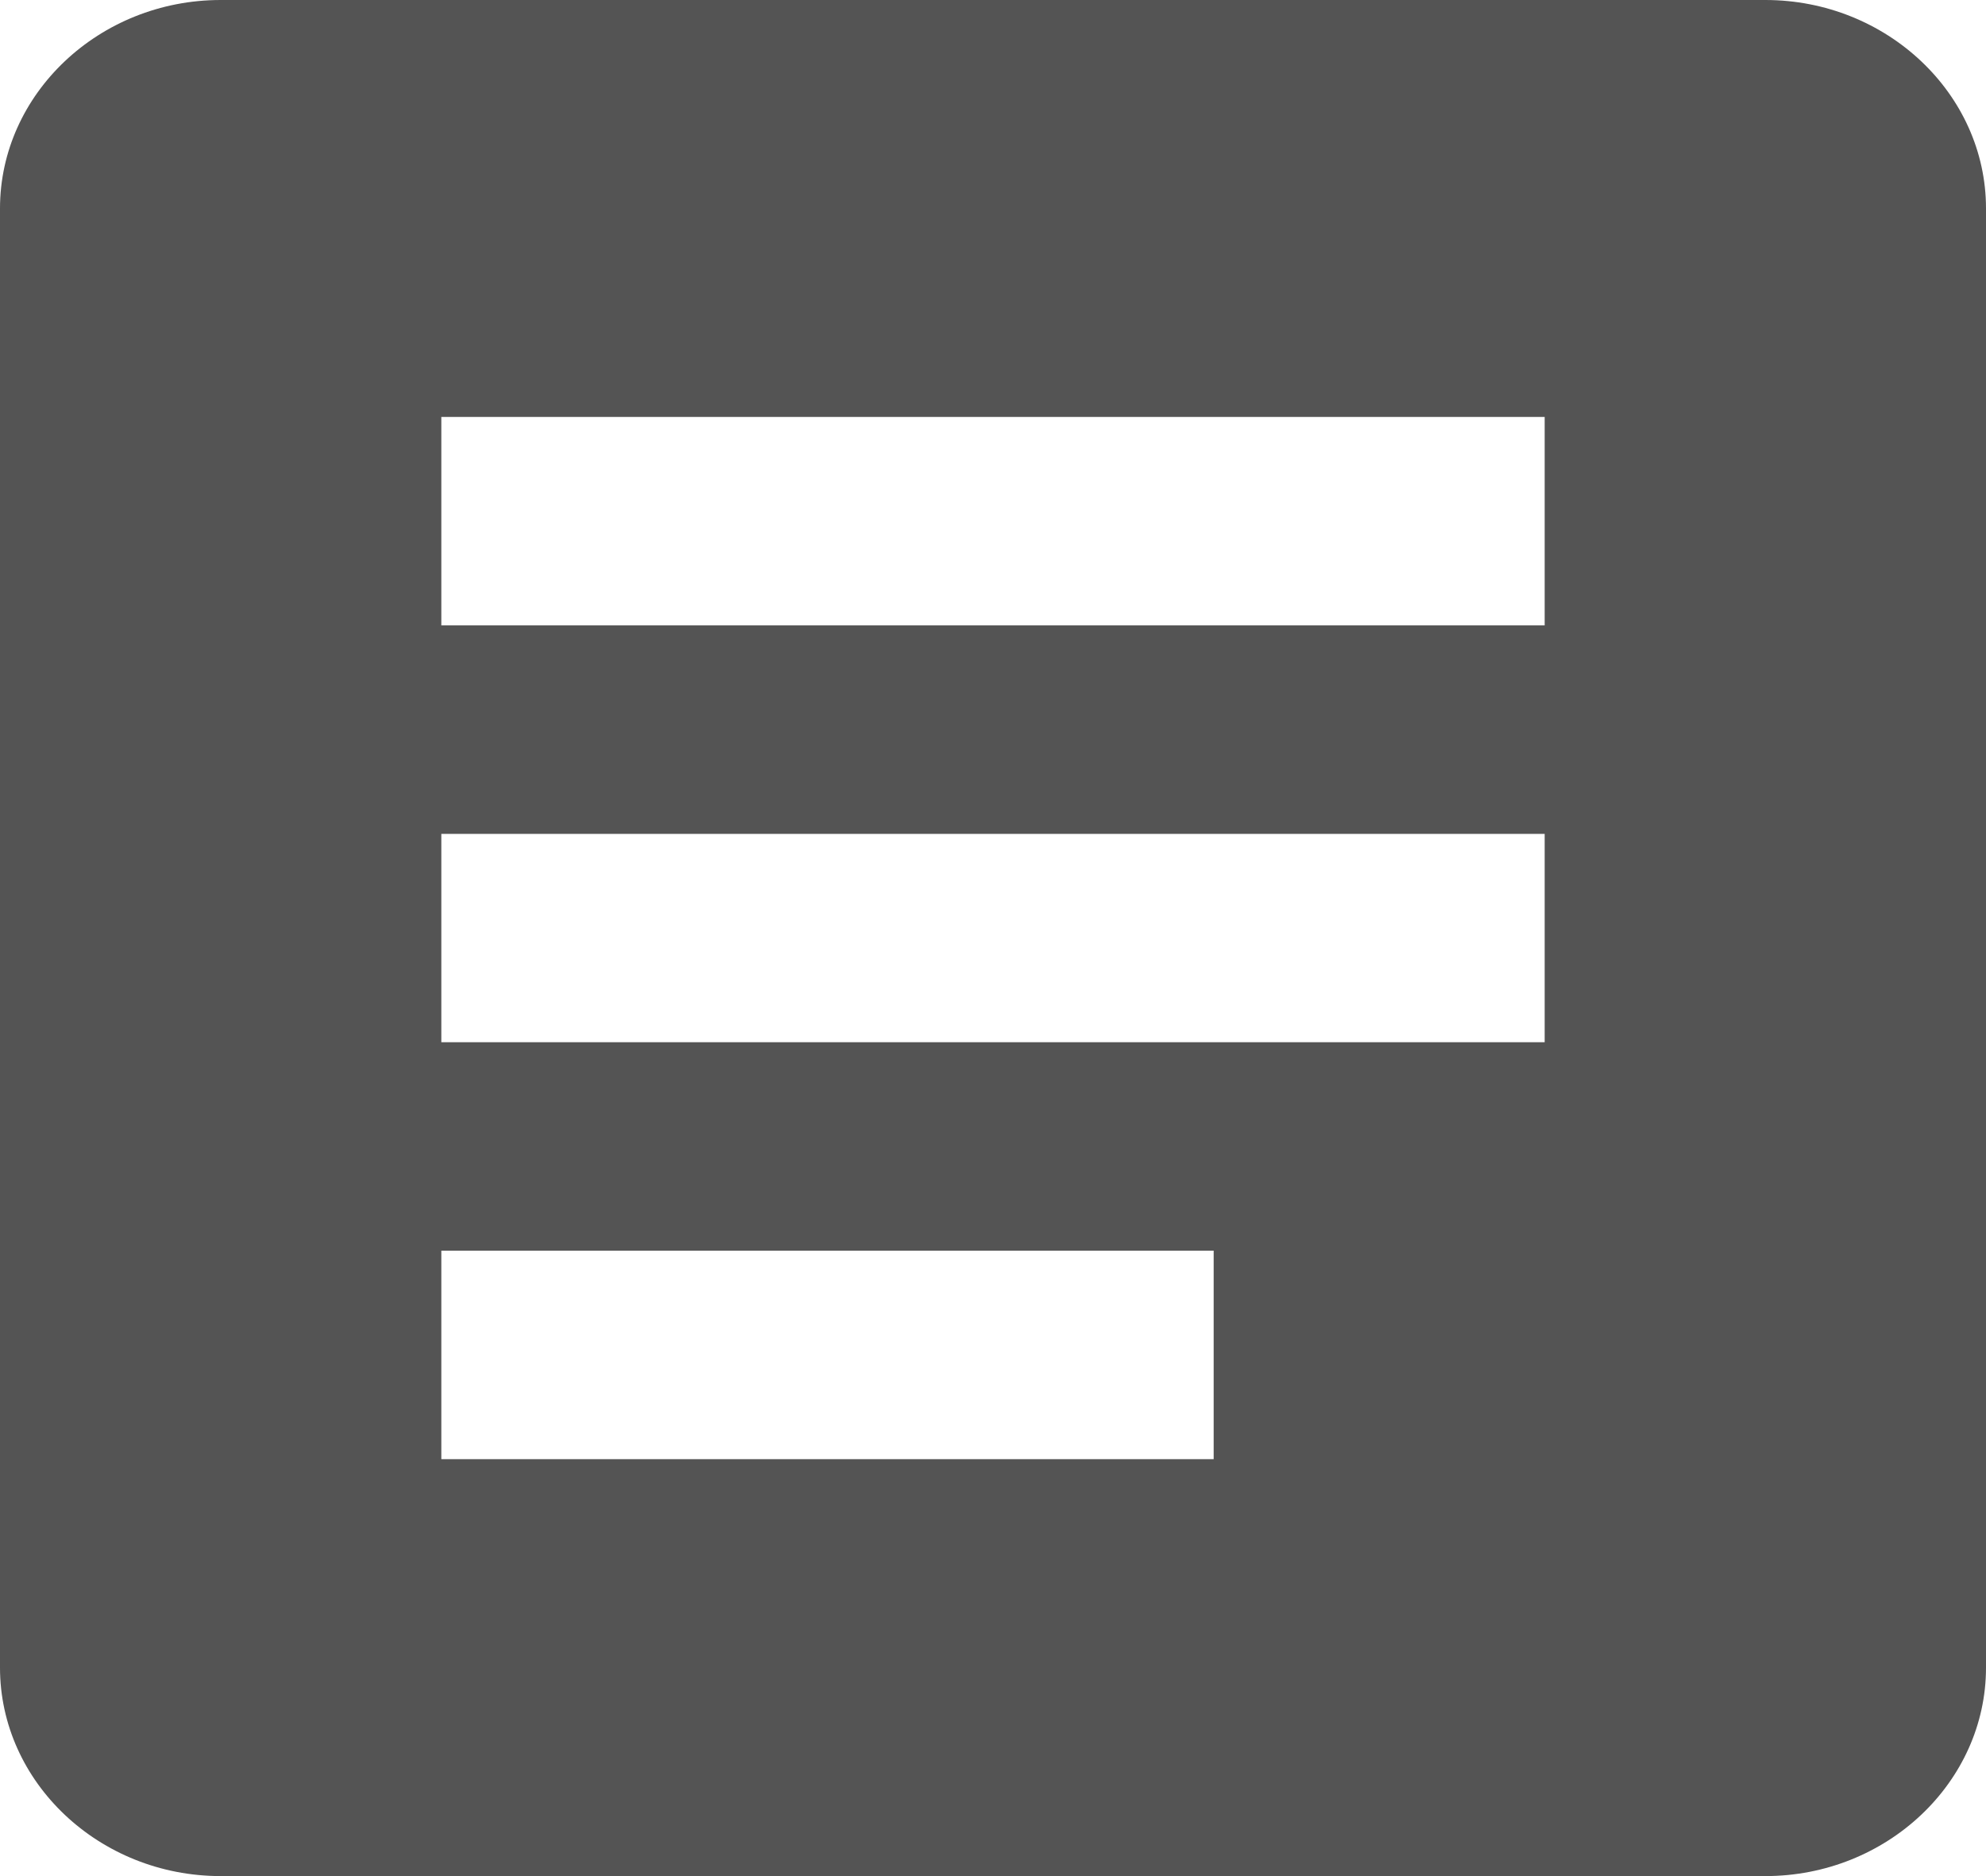 <svg width="18" height="17" viewBox="0 0 18 17" style="padding-top:5px" fill="none" xmlns="http://www.w3.org/2000/svg">
<path d="M16 0H2C0.9 0 0 0.85 0 1.889V15.111C0 16.15 0.9 17 2 17H16C17.1 17 18 16.15 18 15.111V1.889C18 0.85 17.1 0 16 0ZM11 13.222H4V11.333H11V13.222ZM14 9.444H4V7.556H14V9.444ZM14 5.667H4V3.778H14V5.667Z" fill="#545454"/>
</svg>
